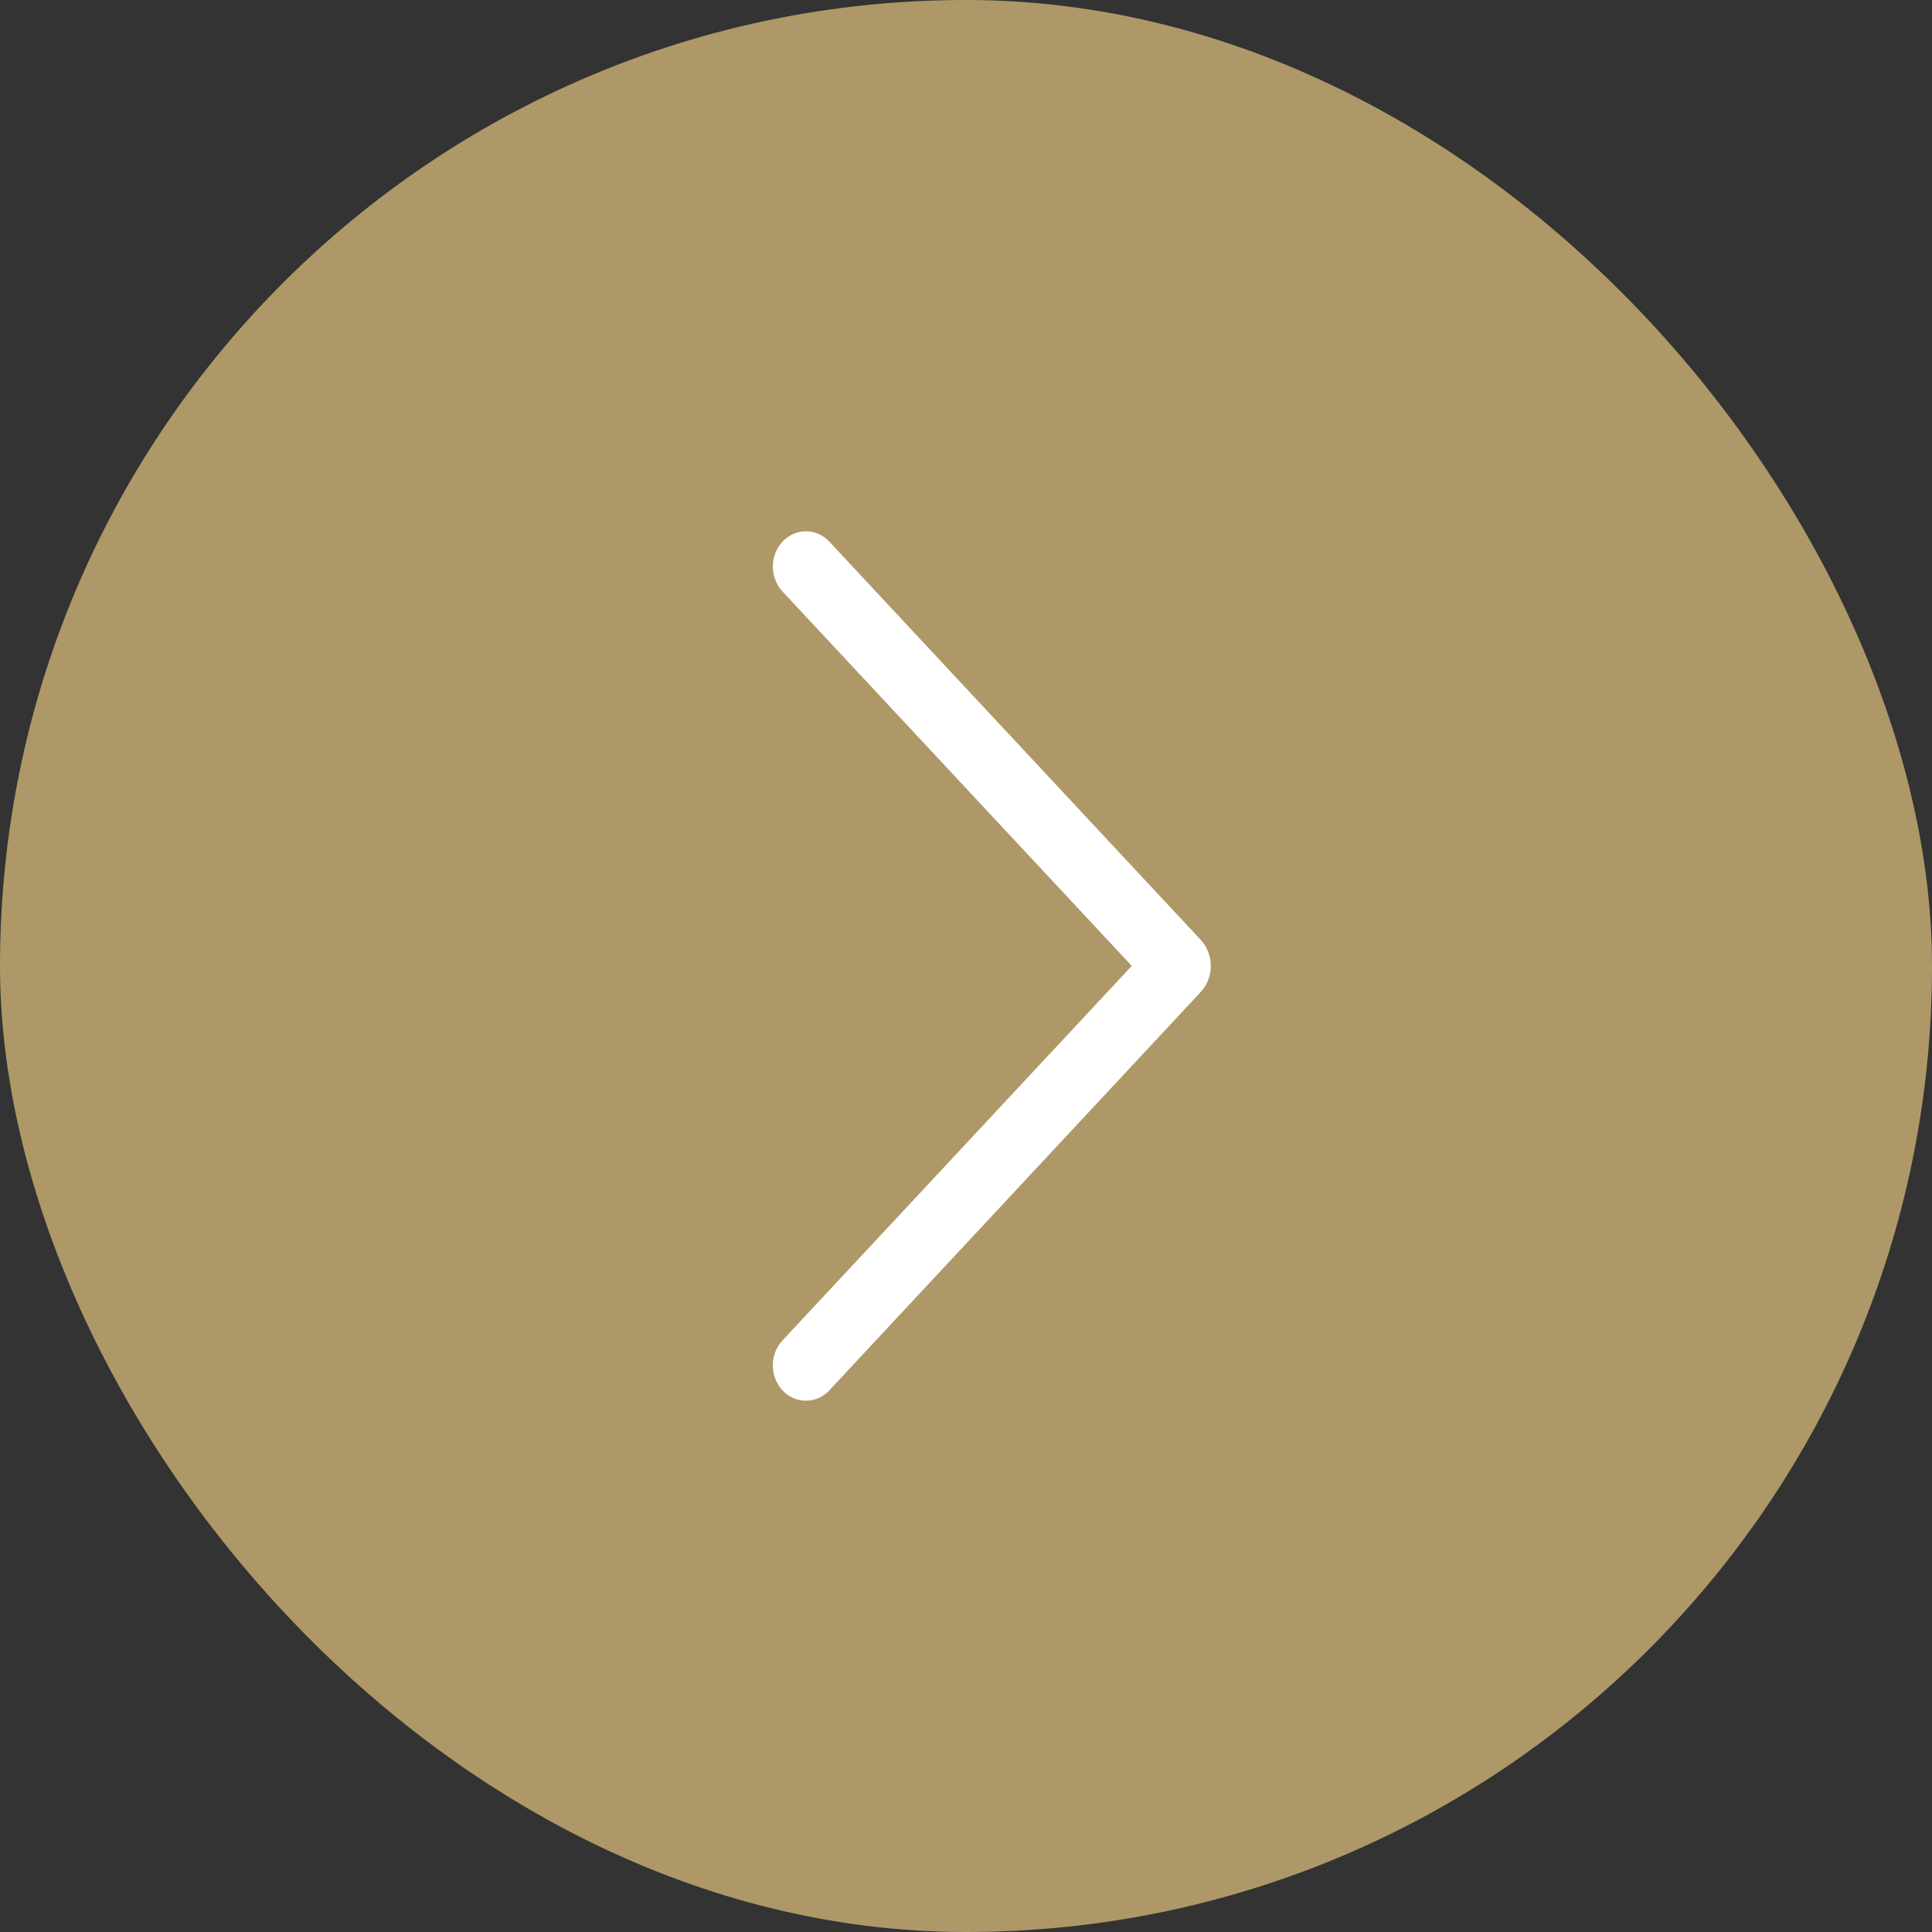 <?xml version="1.0" encoding="UTF-8"?> <svg xmlns="http://www.w3.org/2000/svg" width="40" height="40" viewBox="0 0 40 40" fill="none"><rect x="0" y="0" width="40" height="40" fill="#333333" stroke="none"/> <rect width="40" height="40" rx="20" fill="#AE9867"></rect> <path d="M17.169 11.213L24.858 19.457C24.993 19.602 25.068 19.796 25.068 19.998C25.068 20.201 24.993 20.395 24.858 20.54L17.169 28.787C17.106 28.854 17.031 28.908 16.948 28.945C16.865 28.981 16.776 29 16.686 29C16.595 29 16.506 28.981 16.423 28.945C16.34 28.908 16.265 28.854 16.202 28.787C16.072 28.648 16 28.462 16 28.269C16 28.075 16.072 27.889 16.202 27.751L23.432 19.998L16.202 12.248C16.073 12.109 16.001 11.924 16.001 11.73C16.001 11.537 16.073 11.352 16.202 11.213C16.265 11.146 16.34 11.092 16.423 11.056C16.506 11.019 16.595 11 16.686 11C16.776 11 16.865 11.019 16.948 11.056C17.031 11.092 17.106 11.146 17.169 11.213Z" fill="white"></path> </svg> 